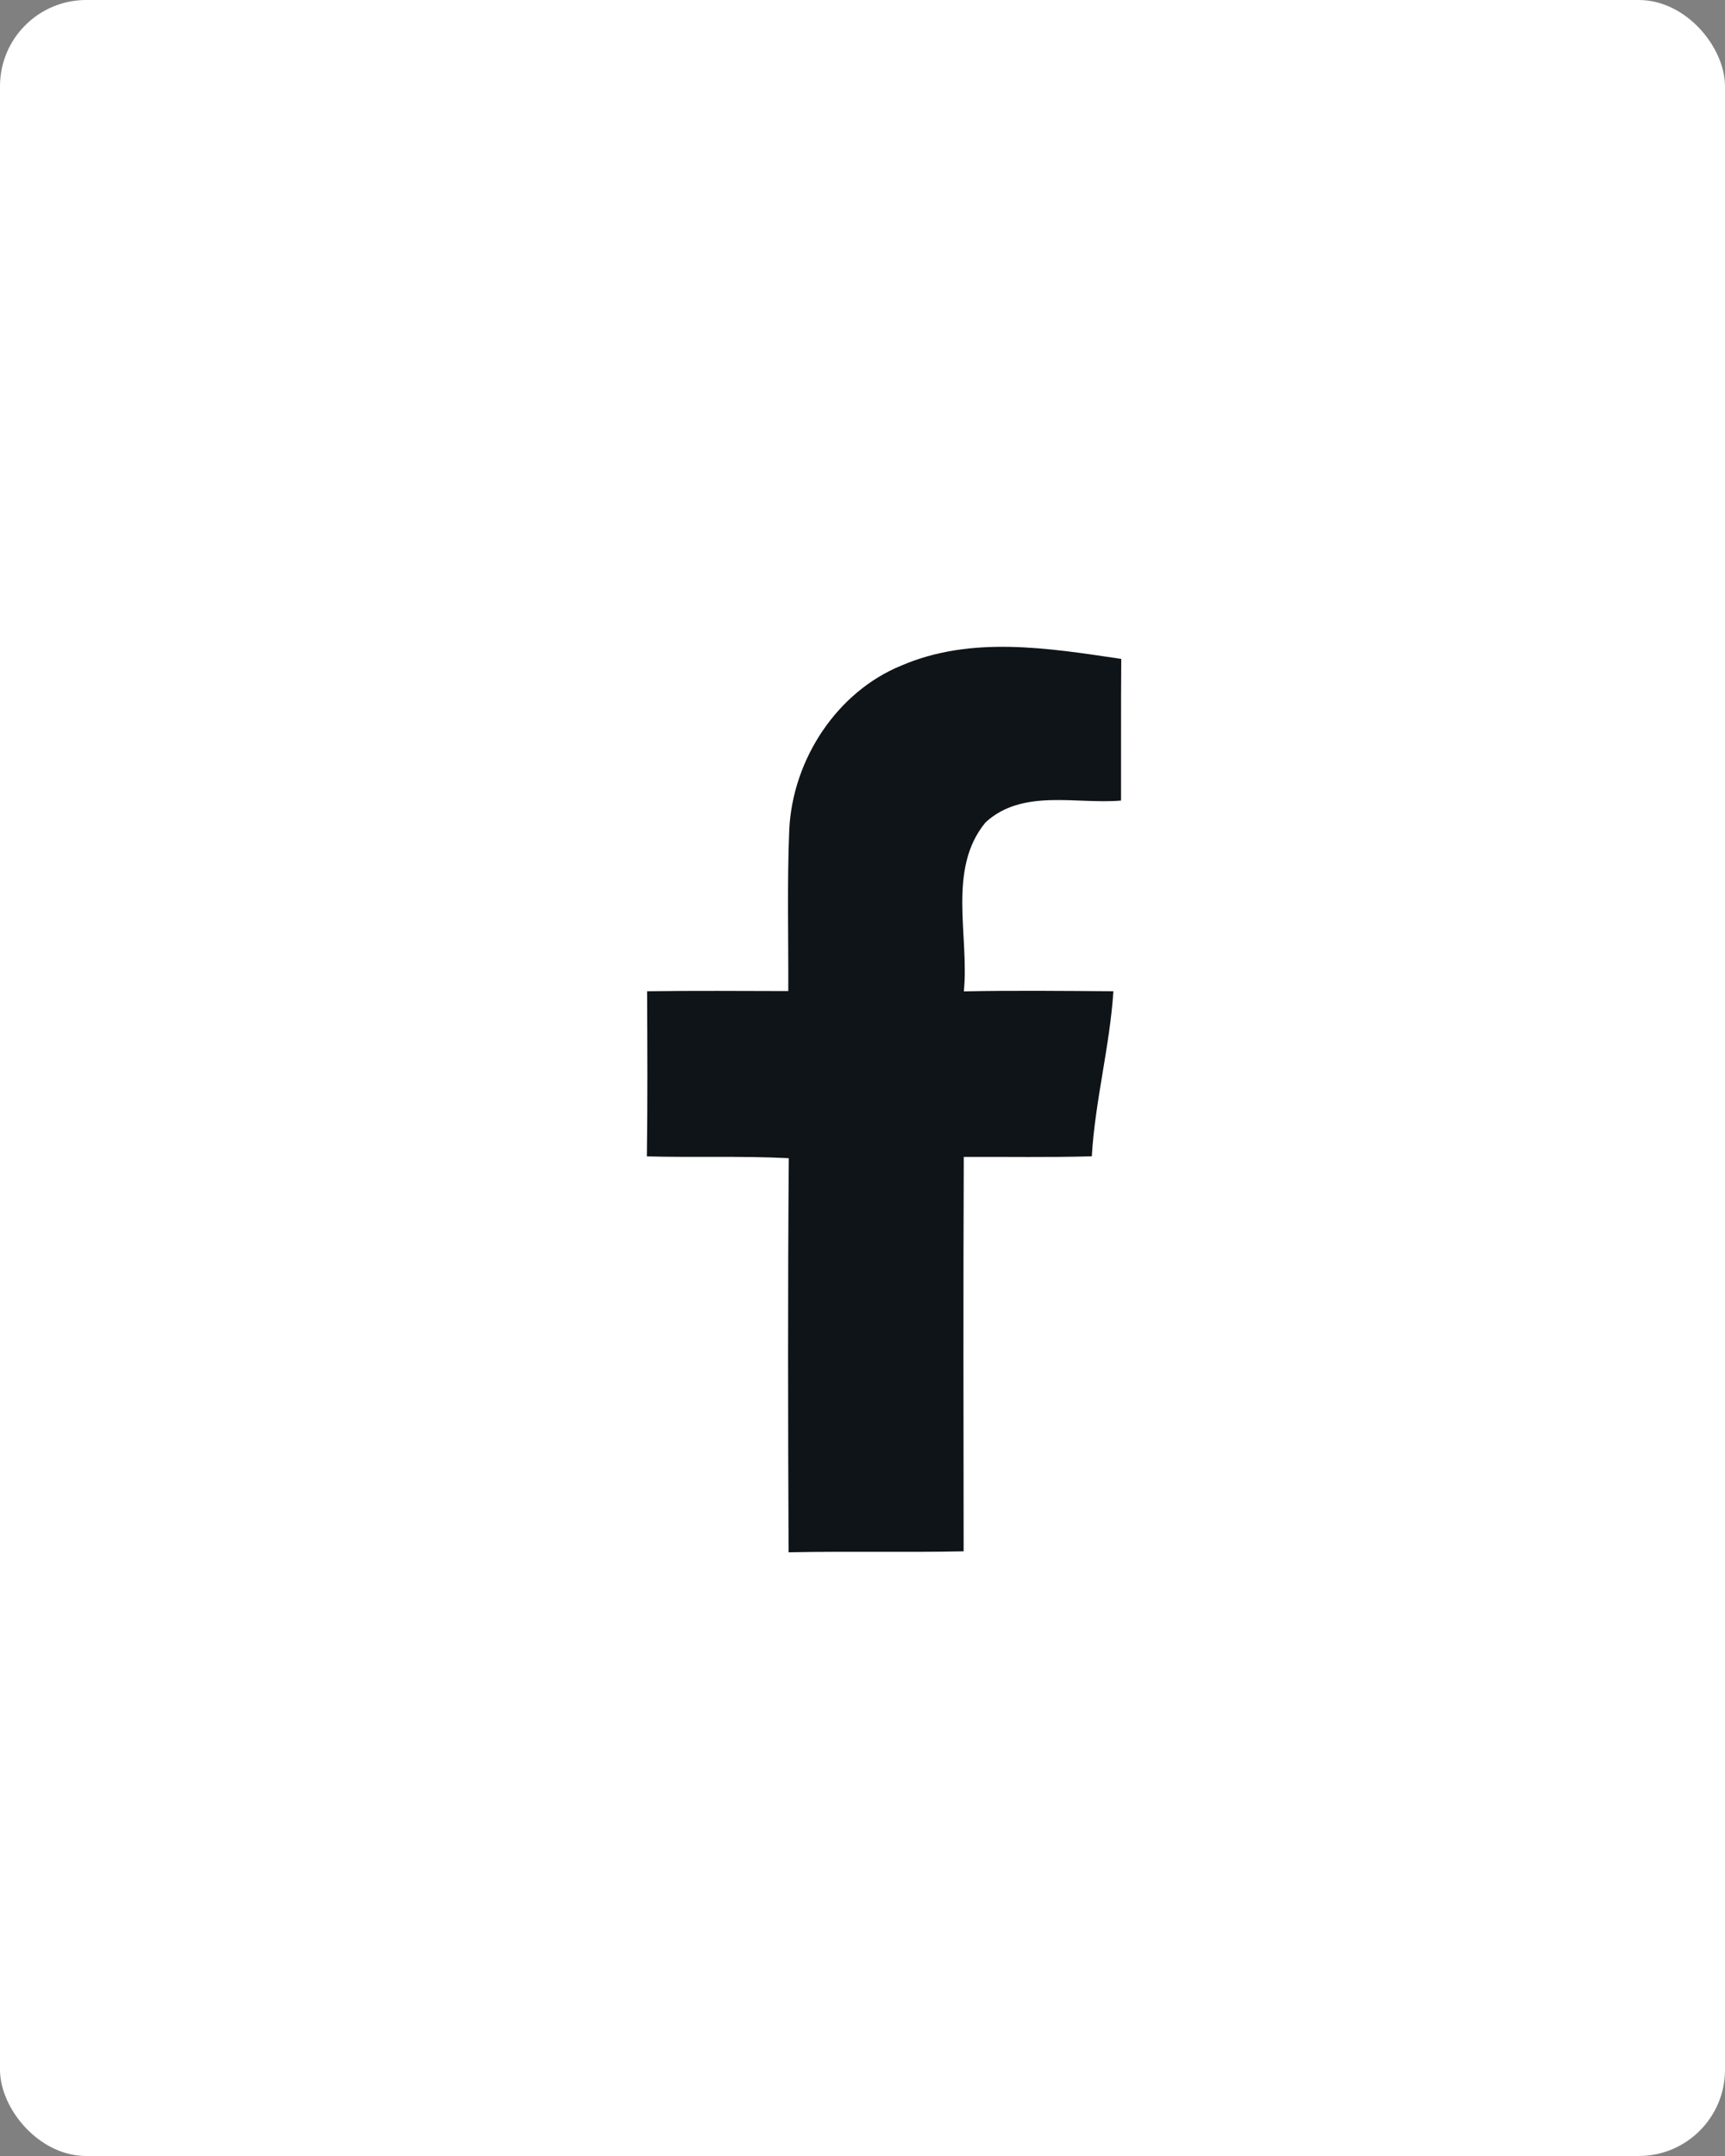<?xml version="1.0" encoding="UTF-8"?> <svg xmlns="http://www.w3.org/2000/svg" width="40" height="50" viewBox="0 0 40 50" fill="none"><rect x="0" y="0" width="40" height="50" fill="#808080" stroke="none"/> <rect width="40" height="50" rx="2" fill="white"></rect> <path d="M20.902 15.435C22.521 14.736 24.321 15.031 26 15.281C25.991 16.375 25.998 17.472 25.995 18.566C24.957 18.656 23.712 18.282 22.853 19.072C21.959 20.154 22.478 21.699 22.35 22.991C23.505 22.967 24.66 22.981 25.818 22.988C25.733 24.275 25.393 25.529 25.317 26.816C24.328 26.844 23.339 26.825 22.348 26.83C22.336 29.877 22.341 32.927 22.345 35.977C20.992 36.005 19.639 35.972 18.286 36C18.273 32.953 18.266 29.908 18.291 26.86C17.194 26.804 16.097 26.846 15 26.818C15.018 25.541 15.011 24.263 15.005 22.988C16.095 22.974 17.187 22.981 18.279 22.984C18.284 21.734 18.25 20.482 18.302 19.235C18.383 17.597 19.419 16.039 20.902 15.435Z" fill="#0F1418"></path> </svg> 